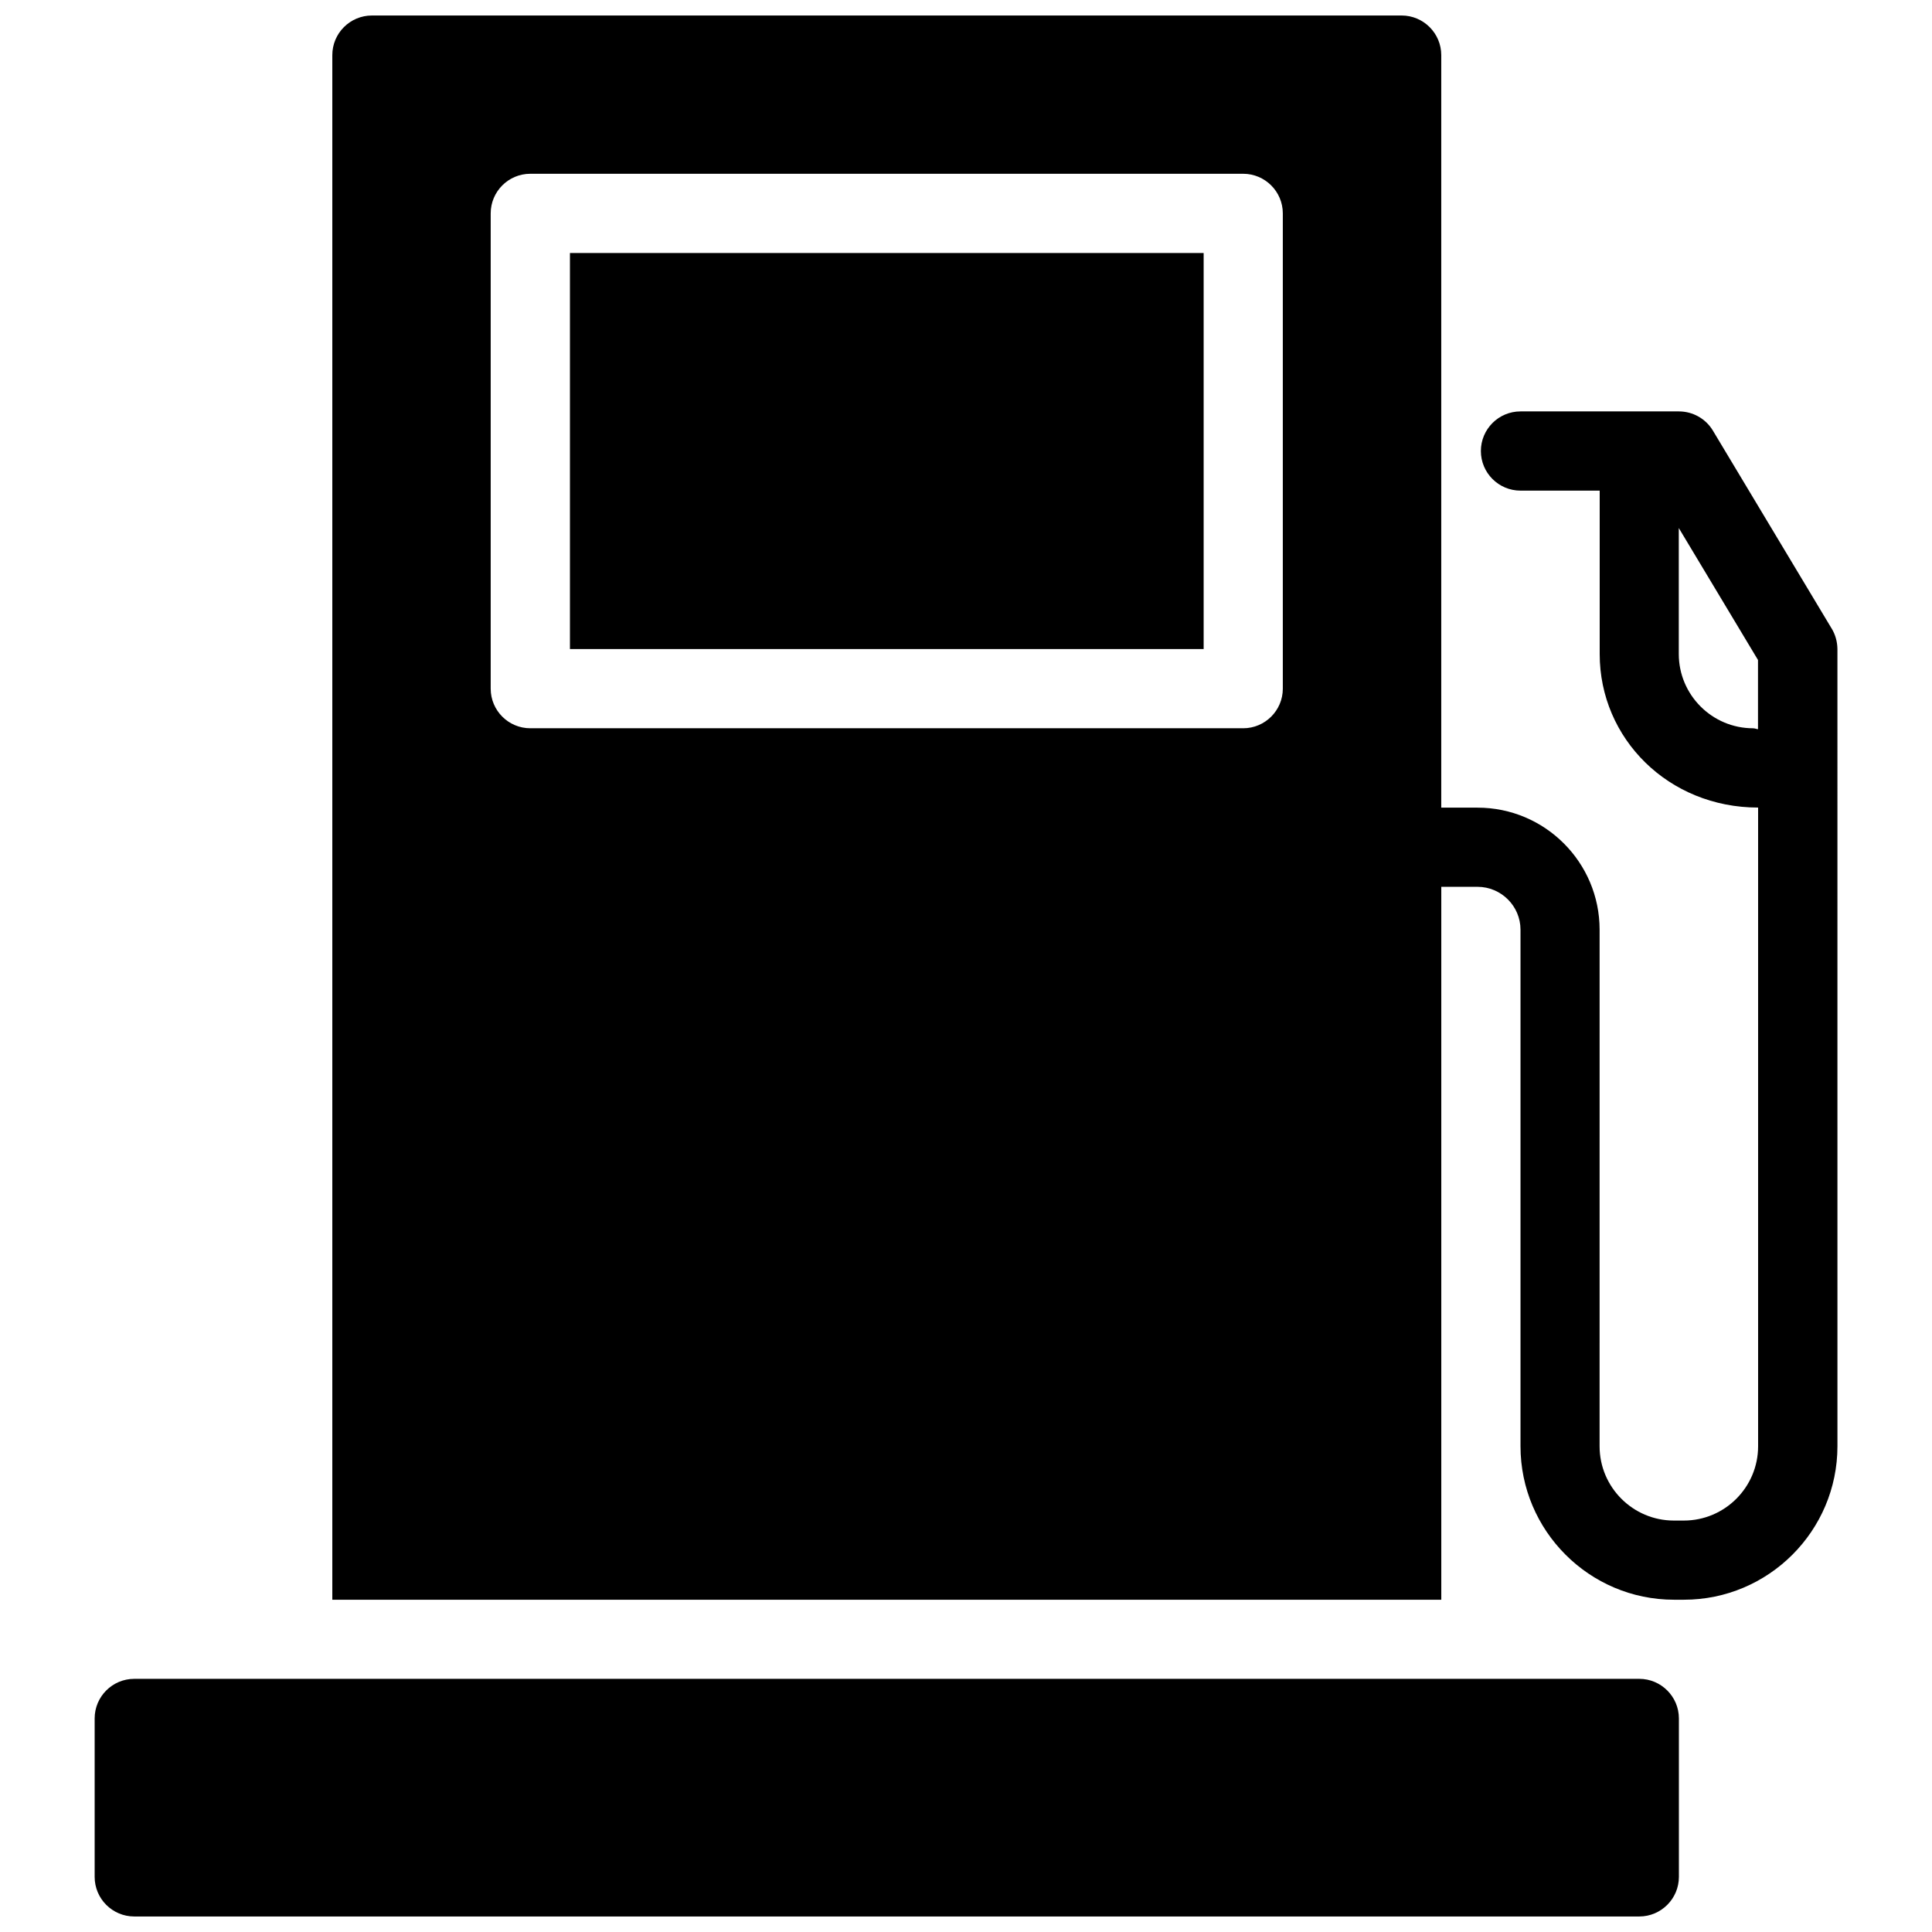 <?xml version="1.0" encoding="UTF-8"?>
<!-- Uploaded to: SVG Repo, www.svgrepo.com, Generator: SVG Repo Mixer Tools -->
<svg width="800px" height="800px" version="1.1" viewBox="144 144 512 512" xmlns="http://www.w3.org/2000/svg">
 <defs>
  <clipPath id="b">
   <path d="m169 588h420v63.902h-420z"/>
  </clipPath>
  <clipPath id="a">
   <path d="m232 148.09h399v419.91h-399z"/>
  </clipPath>
 </defs>
 <path d="m295.04 211.05h167.94v104.96l-167.94-0.004z"/>
 <g clip-path="url(#b)">
  <path d="m578.43 588.91h-398.85c-5.793 0-10.496 4.703-10.496 10.496v41.984c0 5.793 4.703 10.496 10.496 10.496h398.85c5.773 0 10.496-4.703 10.496-10.496v-41.984c0-5.789-4.723-10.496-10.496-10.496z"/>
 </g>
 <g clip-path="url(#a)">
  <path d="m629.42 310.59-31.488-52.48c-1.891-3.148-5.312-5.082-9.004-5.082h-41.984c-5.793 0-10.496 4.703-10.496 10.496 0 5.793 4.703 10.496 10.496 10.496h20.992v43.305c-0.004 22.422 18.246 40.688 41.98 40.688v169.26c0 10.852-8.816 19.691-19.691 19.691h-2.625c-10.852 0-19.691-8.836-19.691-19.691l0.004-136.89c0-17.844-14.484-32.348-32.348-32.348h-9.617v-199.43c0-5.793-4.723-10.496-10.496-10.496h-272.89c-5.793 0-10.496 4.703-10.496 10.496v409.34h293.89v-188.93h9.594c6.269 0 11.398 5.102 11.398 11.355v136.89c0 22.398 18.246 40.684 40.684 40.684h2.625c22.414 0 40.684-18.246 40.684-40.684l-0.004-211.26c-0.023-1.91-0.527-3.777-1.512-5.414zm-145.46 15.91c0 5.793-4.723 10.496-10.496 10.496h-188.93c-5.793 0-10.496-4.703-10.496-10.496v-125.95c0-5.793 4.703-10.496 10.496-10.496h188.93c5.773 0 10.496 4.703 10.496 10.496zm125.95 10.75c-0.441-0.043-0.859-0.25-1.324-0.25-10.852 0-19.691-8.836-19.691-19.691v-33.379l20.992 34.973v18.348z"/>
 </g>
</svg>